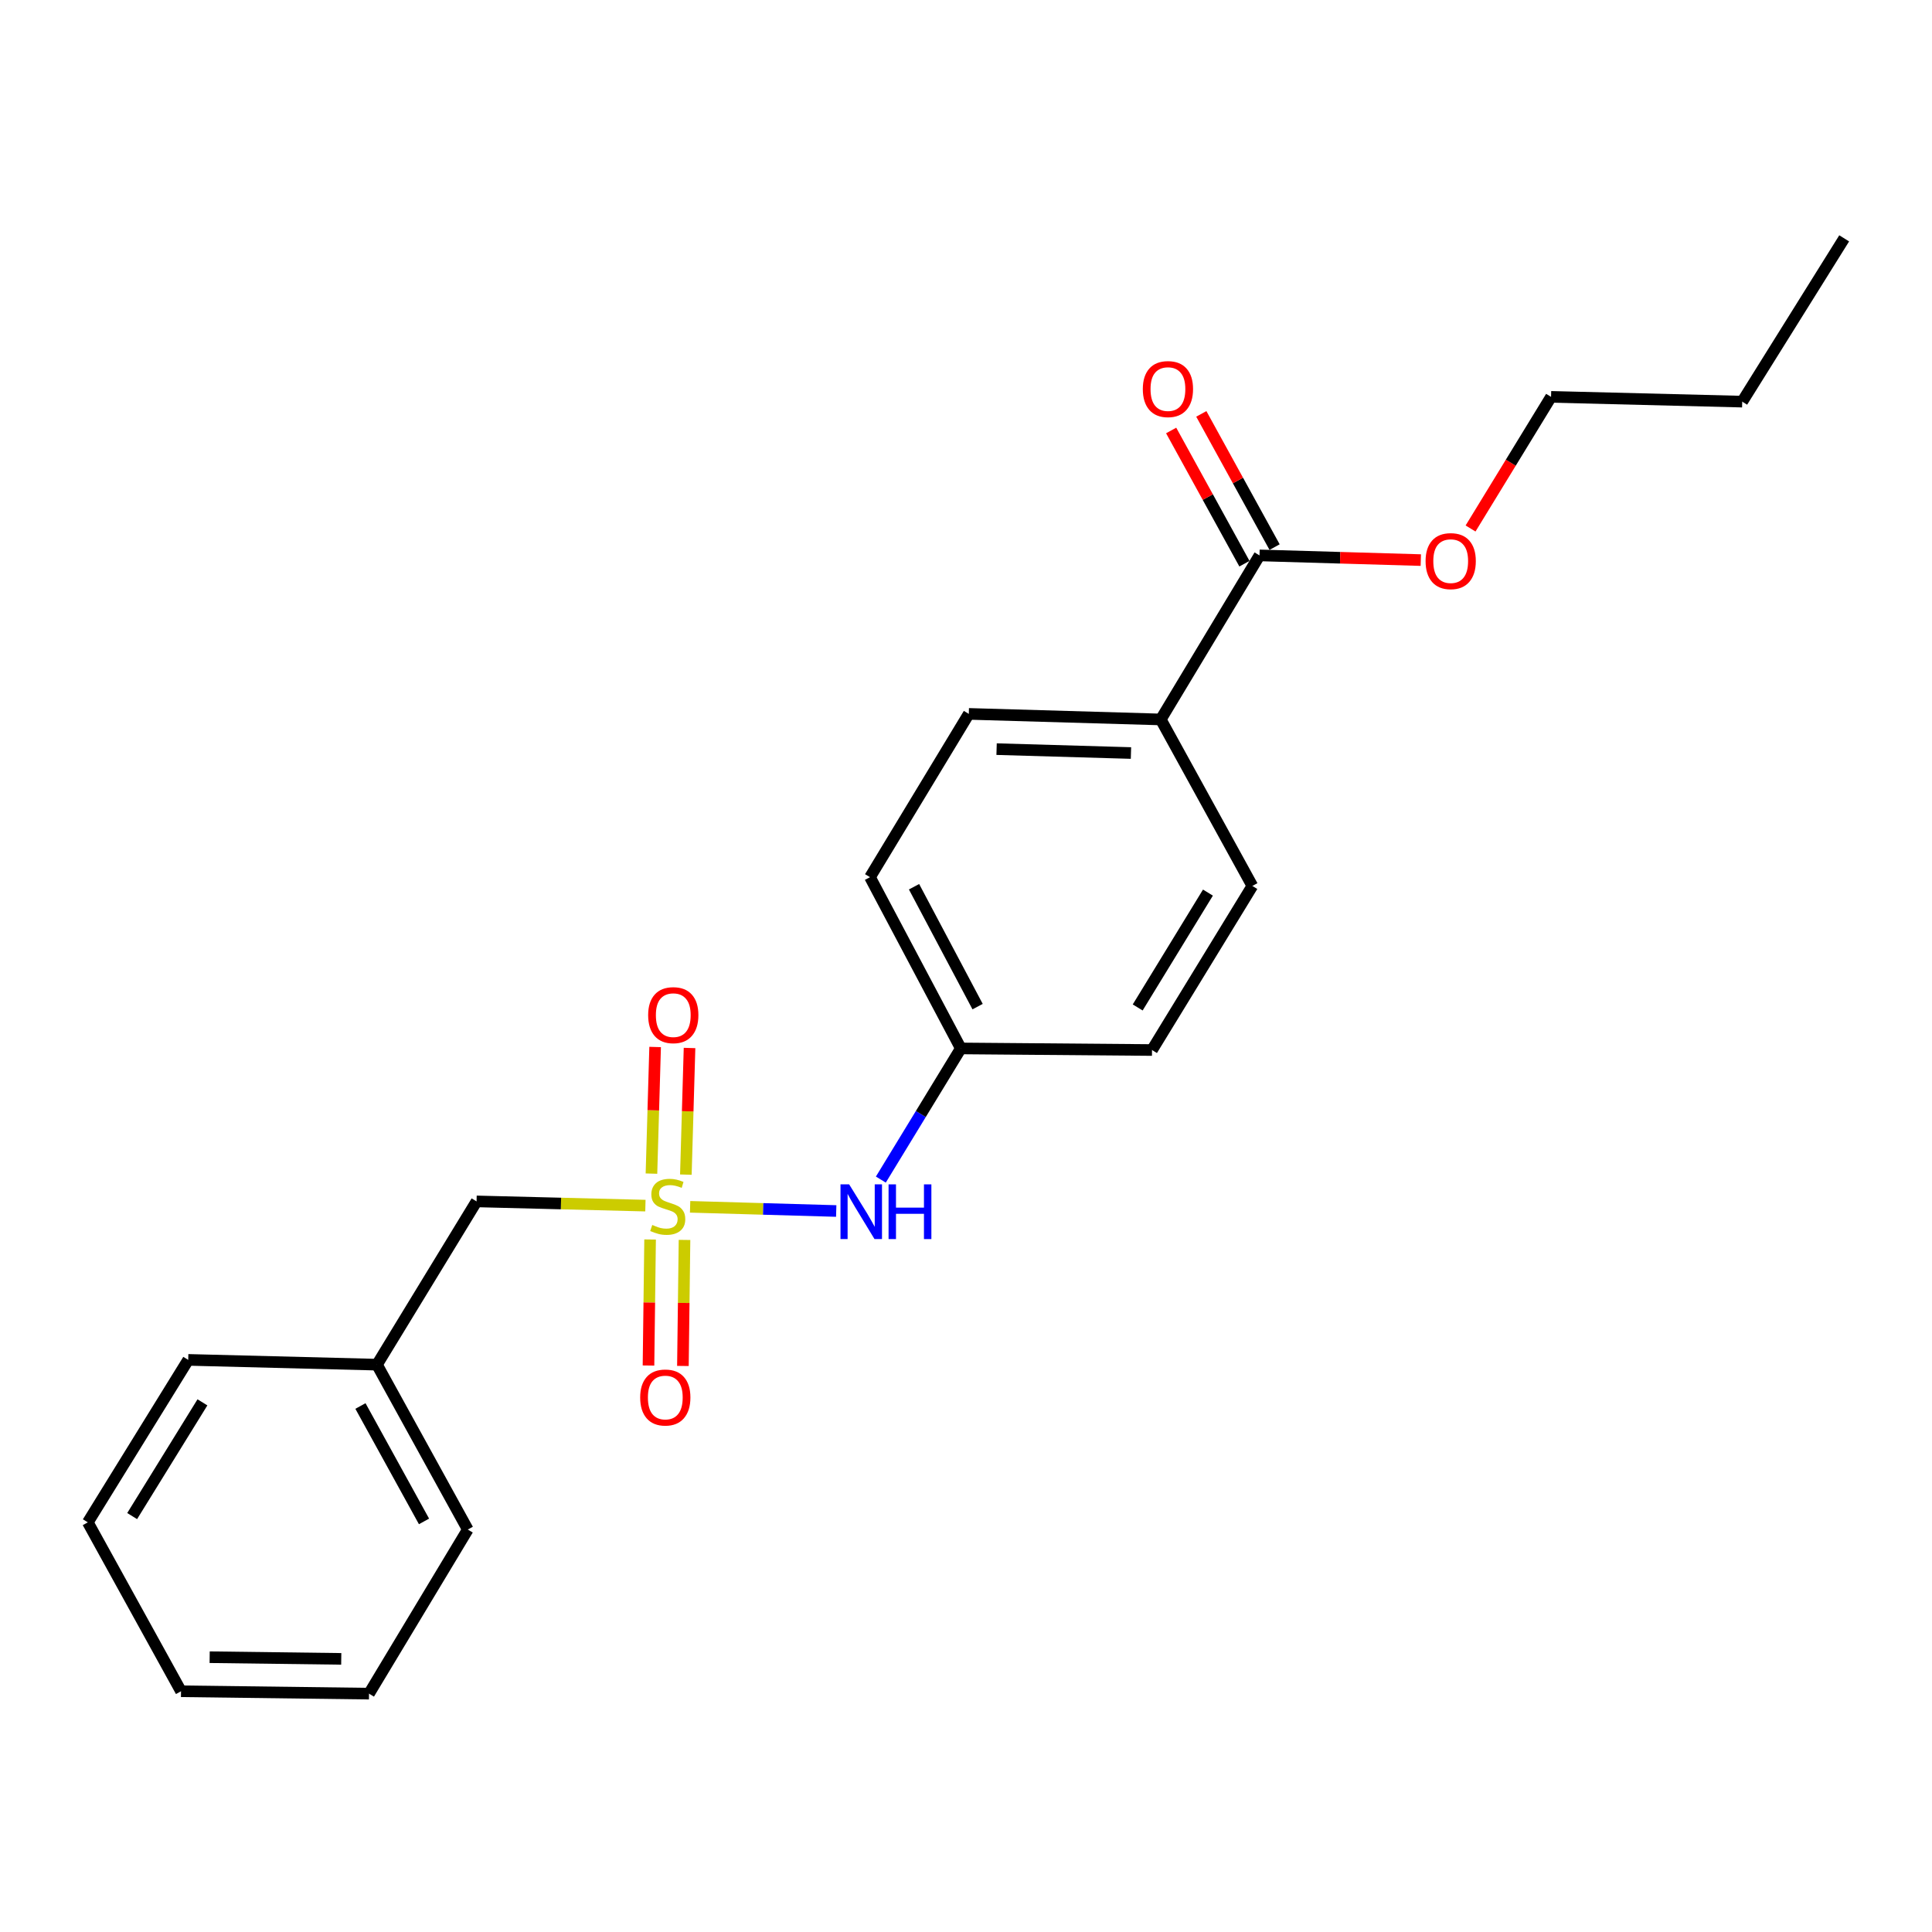 <?xml version='1.0' encoding='iso-8859-1'?>
<svg version='1.1' baseProfile='full'
              xmlns='http://www.w3.org/2000/svg'
                      xmlns:rdkit='http://www.rdkit.org/xml'
                      xmlns:xlink='http://www.w3.org/1999/xlink'
                  xml:space='preserve'
width='1000px' height='1000px' viewBox='0 0 1000 1000'>
<!-- END OF HEADER -->
<rect style='opacity:1.0;fill:#FFFFFF;stroke:none' width='1000' height='1000' x='0' y='0'> </rect>
<path class='bond-0' d='M 357.2,624.648 L 395.012,625.732' style='fill:none;fill-rule:evenodd;stroke:#CCCC00;stroke-width:6px;stroke-linecap:butt;stroke-linejoin:miter;stroke-opacity:1' />
<path class='bond-0' d='M 395.012,625.732 L 432.825,626.815' style='fill:none;fill-rule:evenodd;stroke:#0000FF;stroke-width:6px;stroke-linecap:butt;stroke-linejoin:miter;stroke-opacity:1' />
<path class='bond-2' d='M 355,607.979 L 355.951,575.208' style='fill:none;fill-rule:evenodd;stroke:#CCCC00;stroke-width:6px;stroke-linecap:butt;stroke-linejoin:miter;stroke-opacity:1' />
<path class='bond-2' d='M 355.951,575.208 L 356.901,542.436' style='fill:none;fill-rule:evenodd;stroke:#FF0000;stroke-width:6px;stroke-linecap:butt;stroke-linejoin:miter;stroke-opacity:1' />
<path class='bond-2' d='M 337.192,607.463 L 338.142,574.691' style='fill:none;fill-rule:evenodd;stroke:#CCCC00;stroke-width:6px;stroke-linecap:butt;stroke-linejoin:miter;stroke-opacity:1' />
<path class='bond-2' d='M 338.142,574.691 L 339.093,541.92' style='fill:none;fill-rule:evenodd;stroke:#FF0000;stroke-width:6px;stroke-linecap:butt;stroke-linejoin:miter;stroke-opacity:1' />
<path class='bond-3' d='M 336.487,641.557 L 336.072,674.174' style='fill:none;fill-rule:evenodd;stroke:#CCCC00;stroke-width:6px;stroke-linecap:butt;stroke-linejoin:miter;stroke-opacity:1' />
<path class='bond-3' d='M 336.072,674.174 L 335.658,706.791' style='fill:none;fill-rule:evenodd;stroke:#FF0000;stroke-width:6px;stroke-linecap:butt;stroke-linejoin:miter;stroke-opacity:1' />
<path class='bond-3' d='M 354.301,641.783 L 353.887,674.4' style='fill:none;fill-rule:evenodd;stroke:#CCCC00;stroke-width:6px;stroke-linecap:butt;stroke-linejoin:miter;stroke-opacity:1' />
<path class='bond-3' d='M 353.887,674.4 L 353.473,707.017' style='fill:none;fill-rule:evenodd;stroke:#FF0000;stroke-width:6px;stroke-linecap:butt;stroke-linejoin:miter;stroke-opacity:1' />
<path class='bond-5' d='M 334.06,624.027 L 290.363,622.934' style='fill:none;fill-rule:evenodd;stroke:#CCCC00;stroke-width:6px;stroke-linecap:butt;stroke-linejoin:miter;stroke-opacity:1' />
<path class='bond-5' d='M 290.363,622.934 L 246.666,621.842' style='fill:none;fill-rule:evenodd;stroke:#000000;stroke-width:6px;stroke-linecap:butt;stroke-linejoin:miter;stroke-opacity:1' />
<path class='bond-9' d='M 455.924,610.552 L 476.621,576.61' style='fill:none;fill-rule:evenodd;stroke:#0000FF;stroke-width:6px;stroke-linecap:butt;stroke-linejoin:miter;stroke-opacity:1' />
<path class='bond-9' d='M 476.621,576.61 L 497.318,542.669' style='fill:none;fill-rule:evenodd;stroke:#000000;stroke-width:6px;stroke-linecap:butt;stroke-linejoin:miter;stroke-opacity:1' />
<path class='bond-1' d='M 651.921,287.475 L 600.809,372.388' style='fill:none;fill-rule:evenodd;stroke:#000000;stroke-width:6px;stroke-linecap:butt;stroke-linejoin:miter;stroke-opacity:1' />
<path class='bond-6' d='M 659.726,283.182 L 640.762,248.706' style='fill:none;fill-rule:evenodd;stroke:#000000;stroke-width:6px;stroke-linecap:butt;stroke-linejoin:miter;stroke-opacity:1' />
<path class='bond-6' d='M 640.762,248.706 L 621.797,214.23' style='fill:none;fill-rule:evenodd;stroke:#FF0000;stroke-width:6px;stroke-linecap:butt;stroke-linejoin:miter;stroke-opacity:1' />
<path class='bond-6' d='M 644.116,291.768 L 625.151,257.293' style='fill:none;fill-rule:evenodd;stroke:#000000;stroke-width:6px;stroke-linecap:butt;stroke-linejoin:miter;stroke-opacity:1' />
<path class='bond-6' d='M 625.151,257.293 L 606.187,222.817' style='fill:none;fill-rule:evenodd;stroke:#FF0000;stroke-width:6px;stroke-linecap:butt;stroke-linejoin:miter;stroke-opacity:1' />
<path class='bond-10' d='M 651.921,287.475 L 693.662,288.69' style='fill:none;fill-rule:evenodd;stroke:#000000;stroke-width:6px;stroke-linecap:butt;stroke-linejoin:miter;stroke-opacity:1' />
<path class='bond-10' d='M 693.662,288.69 L 735.404,289.905' style='fill:none;fill-rule:evenodd;stroke:#FF0000;stroke-width:6px;stroke-linecap:butt;stroke-linejoin:miter;stroke-opacity:1' />
<path class='bond-4' d='M 600.809,372.388 L 501.445,369.508' style='fill:none;fill-rule:evenodd;stroke:#000000;stroke-width:6px;stroke-linecap:butt;stroke-linejoin:miter;stroke-opacity:1' />
<path class='bond-4' d='M 585.388,389.764 L 515.833,387.748' style='fill:none;fill-rule:evenodd;stroke:#000000;stroke-width:6px;stroke-linecap:butt;stroke-linejoin:miter;stroke-opacity:1' />
<path class='bond-22' d='M 600.809,372.388 L 648.219,458.568' style='fill:none;fill-rule:evenodd;stroke:#000000;stroke-width:6px;stroke-linecap:butt;stroke-linejoin:miter;stroke-opacity:1' />
<path class='bond-13' d='M 246.666,621.842 L 195.119,706.349' style='fill:none;fill-rule:evenodd;stroke:#000000;stroke-width:6px;stroke-linecap:butt;stroke-linejoin:miter;stroke-opacity:1' />
<path class='bond-7' d='M 648.219,458.568 L 596.276,543.491' style='fill:none;fill-rule:evenodd;stroke:#000000;stroke-width:6px;stroke-linecap:butt;stroke-linejoin:miter;stroke-opacity:1' />
<path class='bond-7' d='M 625.229,462.01 L 588.869,521.456' style='fill:none;fill-rule:evenodd;stroke:#000000;stroke-width:6px;stroke-linecap:butt;stroke-linejoin:miter;stroke-opacity:1' />
<path class='bond-8' d='M 501.445,369.508 L 450.313,454.025' style='fill:none;fill-rule:evenodd;stroke:#000000;stroke-width:6px;stroke-linecap:butt;stroke-linejoin:miter;stroke-opacity:1' />
<path class='bond-11' d='M 497.318,542.669 L 596.276,543.491' style='fill:none;fill-rule:evenodd;stroke:#000000;stroke-width:6px;stroke-linecap:butt;stroke-linejoin:miter;stroke-opacity:1' />
<path class='bond-12' d='M 497.318,542.669 L 450.313,454.025' style='fill:none;fill-rule:evenodd;stroke:#000000;stroke-width:6px;stroke-linecap:butt;stroke-linejoin:miter;stroke-opacity:1' />
<path class='bond-12' d='M 506.007,521.026 L 473.104,458.975' style='fill:none;fill-rule:evenodd;stroke:#000000;stroke-width:6px;stroke-linecap:butt;stroke-linejoin:miter;stroke-opacity:1' />
<path class='bond-14' d='M 761.158,273.546 L 781.99,239.479' style='fill:none;fill-rule:evenodd;stroke:#FF0000;stroke-width:6px;stroke-linecap:butt;stroke-linejoin:miter;stroke-opacity:1' />
<path class='bond-14' d='M 781.99,239.479 L 802.822,205.412' style='fill:none;fill-rule:evenodd;stroke:#000000;stroke-width:6px;stroke-linecap:butt;stroke-linejoin:miter;stroke-opacity:1' />
<path class='bond-15' d='M 195.119,706.349 L 242.123,791.687' style='fill:none;fill-rule:evenodd;stroke:#000000;stroke-width:6px;stroke-linecap:butt;stroke-linejoin:miter;stroke-opacity:1' />
<path class='bond-15' d='M 186.564,727.745 L 219.467,787.482' style='fill:none;fill-rule:evenodd;stroke:#000000;stroke-width:6px;stroke-linecap:butt;stroke-linejoin:miter;stroke-opacity:1' />
<path class='bond-16' d='M 195.119,706.349 L 97.418,703.874' style='fill:none;fill-rule:evenodd;stroke:#000000;stroke-width:6px;stroke-linecap:butt;stroke-linejoin:miter;stroke-opacity:1' />
<path class='bond-17' d='M 802.822,205.412 L 901.771,207.887' style='fill:none;fill-rule:evenodd;stroke:#000000;stroke-width:6px;stroke-linecap:butt;stroke-linejoin:miter;stroke-opacity:1' />
<path class='bond-19' d='M 242.123,791.687 L 191.001,876.63' style='fill:none;fill-rule:evenodd;stroke:#000000;stroke-width:6px;stroke-linecap:butt;stroke-linejoin:miter;stroke-opacity:1' />
<path class='bond-20' d='M 97.418,703.874 L 45.455,787.966' style='fill:none;fill-rule:evenodd;stroke:#000000;stroke-width:6px;stroke-linecap:butt;stroke-linejoin:miter;stroke-opacity:1' />
<path class='bond-20' d='M 104.779,725.853 L 68.405,784.718' style='fill:none;fill-rule:evenodd;stroke:#000000;stroke-width:6px;stroke-linecap:butt;stroke-linejoin:miter;stroke-opacity:1' />
<path class='bond-18' d='M 901.771,207.887 L 954.545,123.37' style='fill:none;fill-rule:evenodd;stroke:#000000;stroke-width:6px;stroke-linecap:butt;stroke-linejoin:miter;stroke-opacity:1' />
<path class='bond-23' d='M 191.001,876.63 L 93.696,875.393' style='fill:none;fill-rule:evenodd;stroke:#000000;stroke-width:6px;stroke-linecap:butt;stroke-linejoin:miter;stroke-opacity:1' />
<path class='bond-23' d='M 176.632,858.63 L 108.519,857.764' style='fill:none;fill-rule:evenodd;stroke:#000000;stroke-width:6px;stroke-linecap:butt;stroke-linejoin:miter;stroke-opacity:1' />
<path class='bond-21' d='M 45.455,787.966 L 93.696,875.393' style='fill:none;fill-rule:evenodd;stroke:#000000;stroke-width:6px;stroke-linecap:butt;stroke-linejoin:miter;stroke-opacity:1' />
<path  class='atom-0' d='M 337.614 634.036
Q 337.934 634.156, 339.254 634.716
Q 340.574 635.276, 342.014 635.636
Q 343.494 635.956, 344.934 635.956
Q 347.614 635.956, 349.174 634.676
Q 350.734 633.356, 350.734 631.076
Q 350.734 629.516, 349.934 628.556
Q 349.174 627.596, 347.974 627.076
Q 346.774 626.556, 344.774 625.956
Q 342.254 625.196, 340.734 624.476
Q 339.254 623.756, 338.174 622.236
Q 337.134 620.716, 337.134 618.156
Q 337.134 614.596, 339.534 612.396
Q 341.974 610.196, 346.774 610.196
Q 350.054 610.196, 353.774 611.756
L 352.854 614.836
Q 349.454 613.436, 346.894 613.436
Q 344.134 613.436, 342.614 614.596
Q 341.094 615.716, 341.134 617.676
Q 341.134 619.196, 341.894 620.116
Q 342.694 621.036, 343.814 621.556
Q 344.974 622.076, 346.894 622.676
Q 349.454 623.476, 350.974 624.276
Q 352.494 625.076, 353.574 626.716
Q 354.694 628.316, 354.694 631.076
Q 354.694 634.996, 352.054 637.116
Q 349.454 639.196, 345.094 639.196
Q 342.574 639.196, 340.654 638.636
Q 338.774 638.116, 336.534 637.196
L 337.614 634.036
' fill='#CCCC00'/>
<path  class='atom-1' d='M 439.52 613.026
L 448.8 628.026
Q 449.72 629.506, 451.2 632.186
Q 452.68 634.866, 452.76 635.026
L 452.76 613.026
L 456.52 613.026
L 456.52 641.346
L 452.64 641.346
L 442.68 624.946
Q 441.52 623.026, 440.28 620.826
Q 439.08 618.626, 438.72 617.946
L 438.72 641.346
L 435.04 641.346
L 435.04 613.026
L 439.52 613.026
' fill='#0000FF'/>
<path  class='atom-1' d='M 459.92 613.026
L 463.76 613.026
L 463.76 625.066
L 478.24 625.066
L 478.24 613.026
L 482.08 613.026
L 482.08 641.346
L 478.24 641.346
L 478.24 628.266
L 463.76 628.266
L 463.76 641.346
L 459.92 641.346
L 459.92 613.026
' fill='#0000FF'/>
<path  class='atom-3' d='M 335.485 525.438
Q 335.485 518.638, 338.845 514.838
Q 342.205 511.038, 348.485 511.038
Q 354.765 511.038, 358.125 514.838
Q 361.485 518.638, 361.485 525.438
Q 361.485 532.318, 358.085 536.238
Q 354.685 540.118, 348.485 540.118
Q 342.245 540.118, 338.845 536.238
Q 335.485 532.358, 335.485 525.438
M 348.485 536.918
Q 352.805 536.918, 355.125 534.038
Q 357.485 531.118, 357.485 525.438
Q 357.485 519.878, 355.125 517.078
Q 352.805 514.238, 348.485 514.238
Q 344.165 514.238, 341.805 517.038
Q 339.485 519.838, 339.485 525.438
Q 339.485 531.158, 341.805 534.038
Q 344.165 536.918, 348.485 536.918
' fill='#FF0000'/>
<path  class='atom-4' d='M 331.357 723.344
Q 331.357 716.544, 334.717 712.744
Q 338.077 708.944, 344.357 708.944
Q 350.637 708.944, 353.997 712.744
Q 357.357 716.544, 357.357 723.344
Q 357.357 730.224, 353.957 734.144
Q 350.557 738.024, 344.357 738.024
Q 338.117 738.024, 334.717 734.144
Q 331.357 730.264, 331.357 723.344
M 344.357 734.824
Q 348.677 734.824, 350.997 731.944
Q 353.357 729.024, 353.357 723.344
Q 353.357 717.784, 350.997 714.984
Q 348.677 712.144, 344.357 712.144
Q 340.037 712.144, 337.677 714.944
Q 335.357 717.744, 335.357 723.344
Q 335.357 729.064, 337.677 731.944
Q 340.037 734.824, 344.357 734.824
' fill='#FF0000'/>
<path  class='atom-7' d='M 591.521 201.385
Q 591.521 194.585, 594.881 190.785
Q 598.241 186.985, 604.521 186.985
Q 610.801 186.985, 614.161 190.785
Q 617.521 194.585, 617.521 201.385
Q 617.521 208.265, 614.121 212.185
Q 610.721 216.065, 604.521 216.065
Q 598.281 216.065, 594.881 212.185
Q 591.521 208.305, 591.521 201.385
M 604.521 212.865
Q 608.841 212.865, 611.161 209.985
Q 613.521 207.065, 613.521 201.385
Q 613.521 195.825, 611.161 193.025
Q 608.841 190.185, 604.521 190.185
Q 600.201 190.185, 597.841 192.985
Q 595.521 195.785, 595.521 201.385
Q 595.521 207.105, 597.841 209.985
Q 600.201 212.865, 604.521 212.865
' fill='#FF0000'/>
<path  class='atom-11' d='M 737.879 290.435
Q 737.879 283.635, 741.239 279.835
Q 744.599 276.035, 750.879 276.035
Q 757.159 276.035, 760.519 279.835
Q 763.879 283.635, 763.879 290.435
Q 763.879 297.315, 760.479 301.235
Q 757.079 305.115, 750.879 305.115
Q 744.639 305.115, 741.239 301.235
Q 737.879 297.355, 737.879 290.435
M 750.879 301.915
Q 755.199 301.915, 757.519 299.035
Q 759.879 296.115, 759.879 290.435
Q 759.879 284.875, 757.519 282.075
Q 755.199 279.235, 750.879 279.235
Q 746.559 279.235, 744.199 282.035
Q 741.879 284.835, 741.879 290.435
Q 741.879 296.155, 744.199 299.035
Q 746.559 301.915, 750.879 301.915
' fill='#FF0000'/>
</svg>
